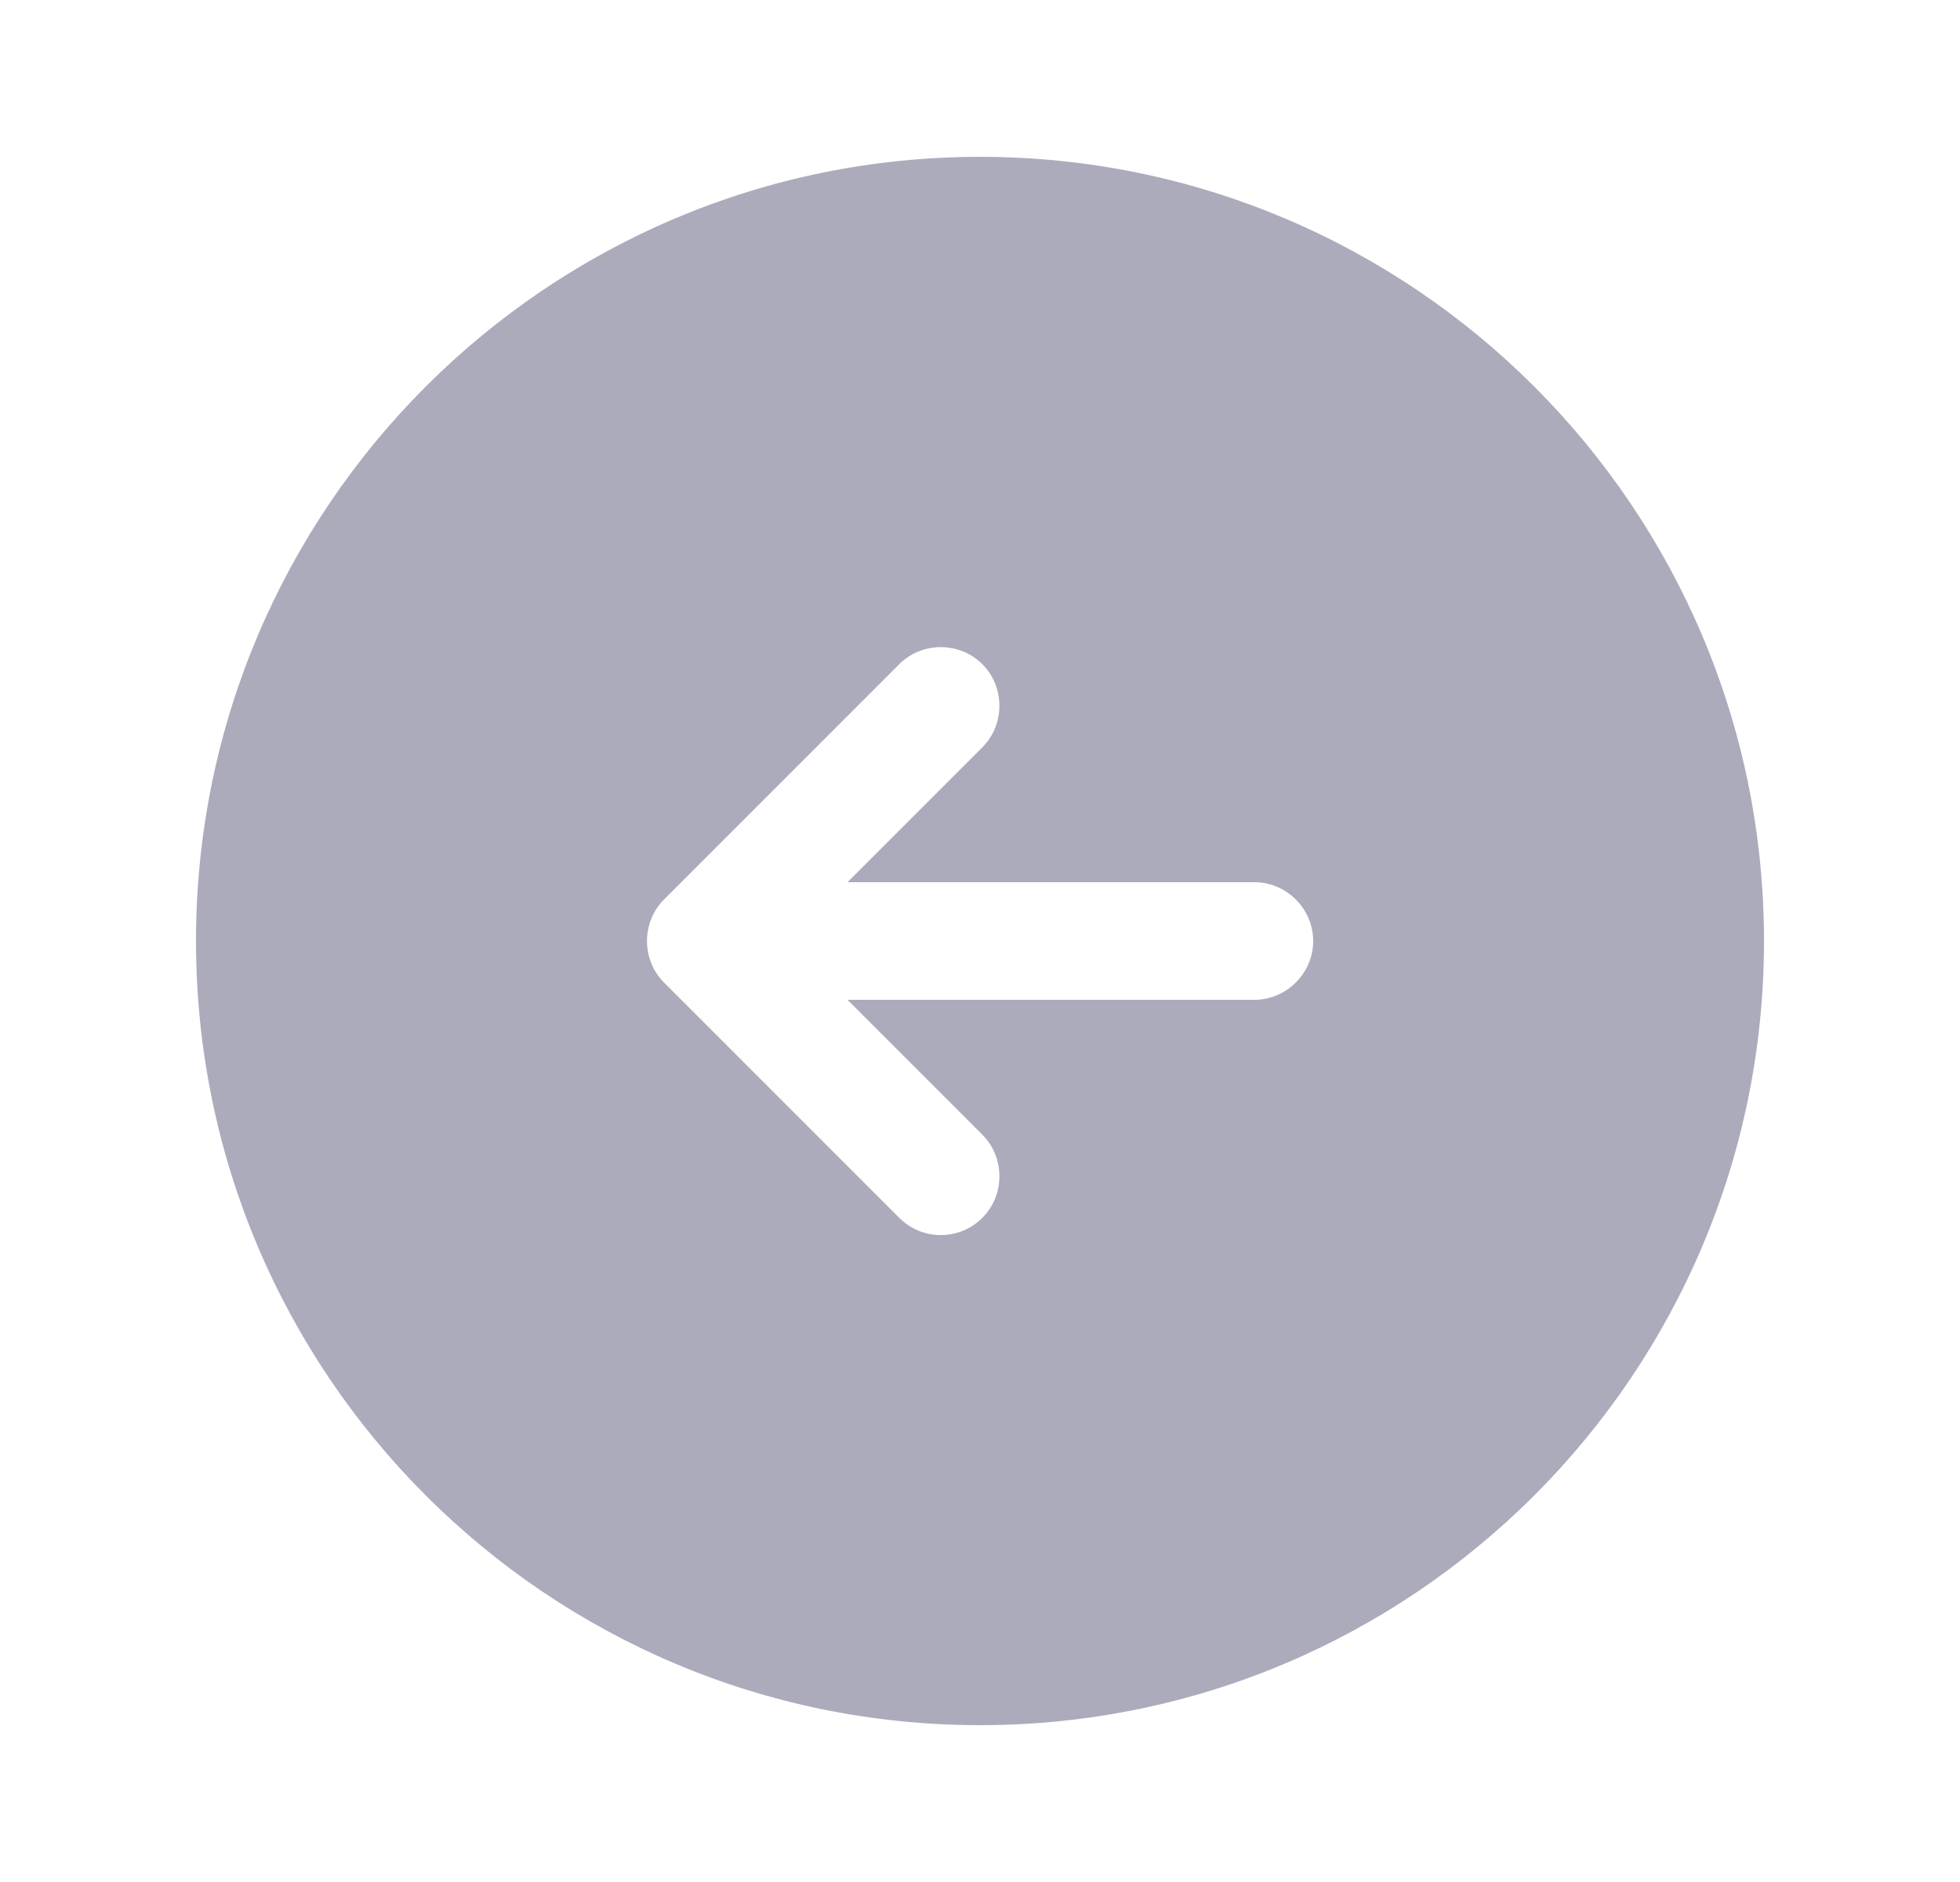 <svg width="25" height="24" viewBox="0 0 25 24" fill="none" xmlns="http://www.w3.org/2000/svg">
<path d="M12.5 2C6.98 2 2.5 6.48 2.5 12C2.5 17.52 6.98 22 12.5 22C18.02 22 22.5 17.52 22.5 12C22.5 6.48 18.02 2 12.5 2ZM16 12.75H10.81L12.53 14.47C12.82 14.76 12.82 15.24 12.53 15.53C12.38 15.68 12.19 15.75 12 15.75C11.81 15.75 11.62 15.68 11.47 15.53L8.47 12.53C8.18 12.24 8.18 11.76 8.47 11.47L11.47 8.47C11.76 8.18 12.24 8.18 12.53 8.47C12.82 8.76 12.82 9.24 12.53 9.53L10.81 11.25H16C16.41 11.25 16.75 11.59 16.75 12C16.75 12.41 16.41 12.75 16 12.75Z" fill="#ABABBC"/>
</svg>
